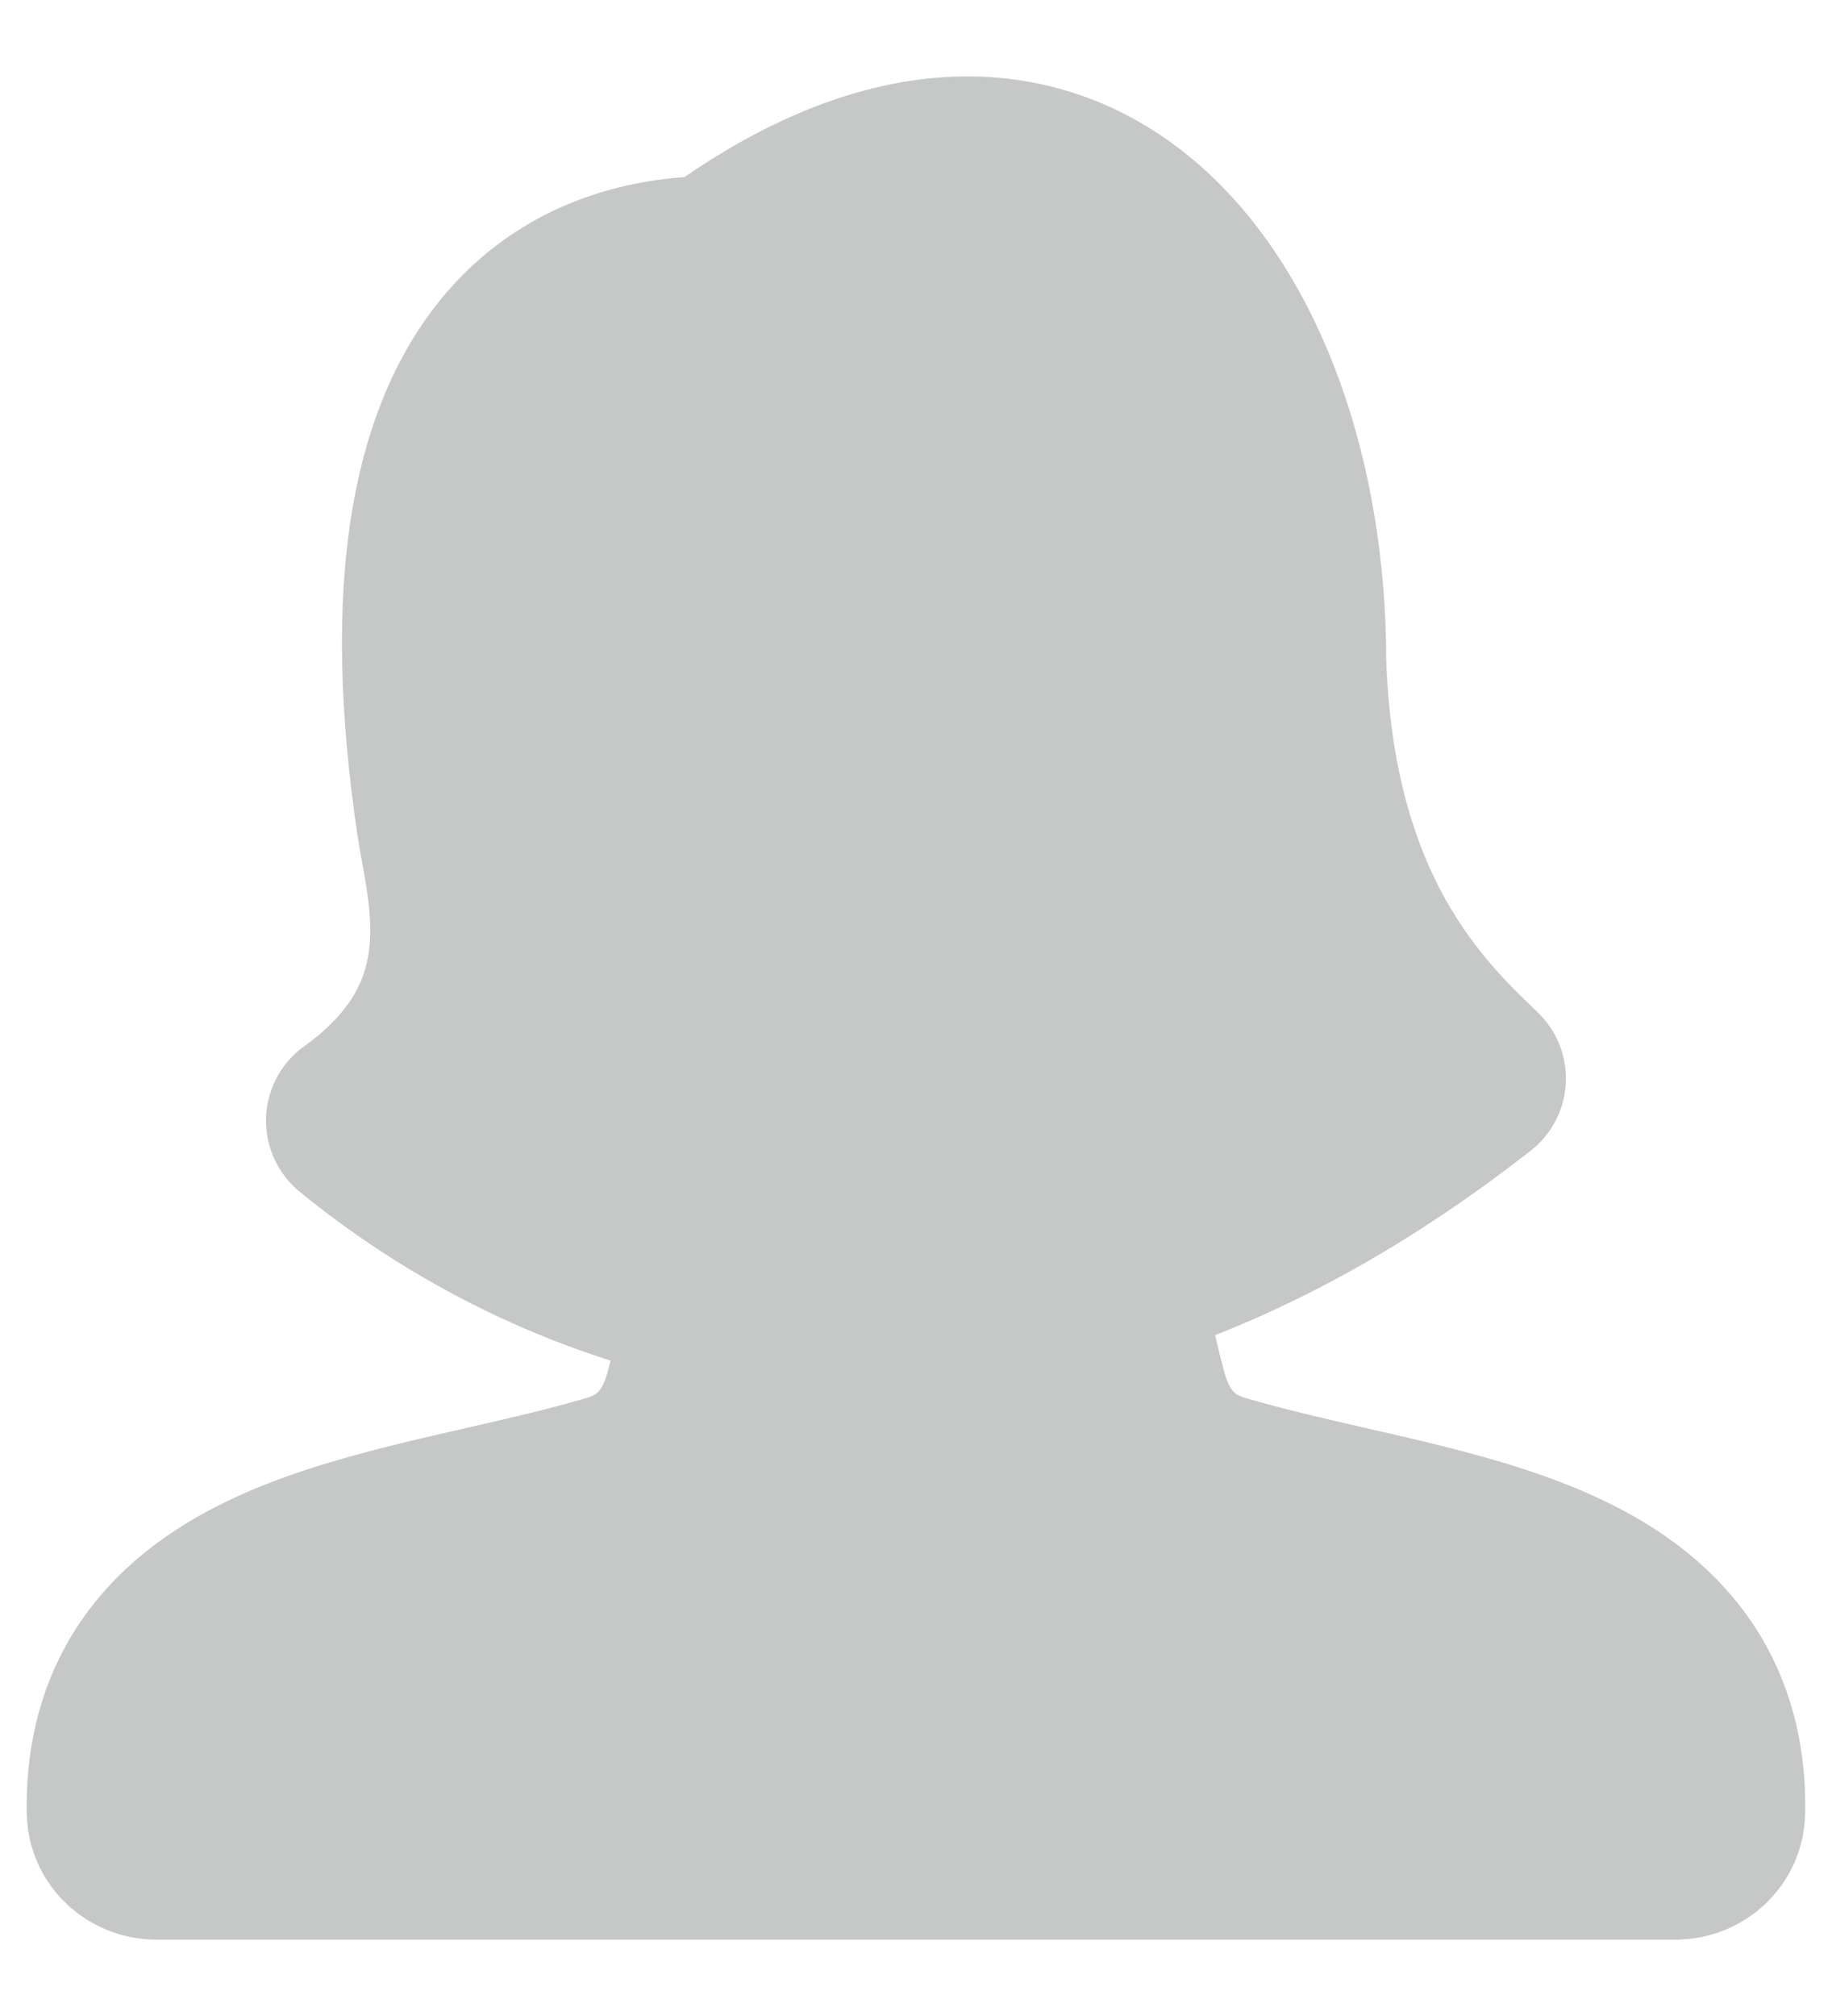 <svg width="20" height="22" viewBox="0 0 20 22" fill="none" xmlns="http://www.w3.org/2000/svg"><path d="M7.811 2.92C6.352 2.92 4.115 3.762 4.893 8.976C4.905 9.054 4.92 9.139 4.937 9.231C5.079 10.015 5.298 11.229 3.904 12.23C4.852 13.008 6.203 13.786 7.844 14.123C7.779 14.495 7.698 14.864 7.6 15.229C7.467 15.719 7.187 16.066 6.688 16.214C6.248 16.344 5.787 16.45 5.314 16.558C5.193 16.585 5.071 16.613 4.948 16.642C4.359 16.779 3.758 16.931 3.226 17.145C2.693 17.361 2.197 17.651 1.838 18.084C1.474 18.525 1.278 19.081 1.292 19.777C1.296 19.993 1.481 20.167 1.709 20.167H18.29C18.518 20.167 18.703 19.993 18.707 19.777C18.721 19.081 18.526 18.525 18.161 18.084C17.803 17.651 17.306 17.36 16.773 17.145C16.241 16.93 15.64 16.779 15.051 16.642L14.685 16.558C14.213 16.45 13.751 16.344 13.311 16.214C12.812 16.066 12.532 15.719 12.399 15.229C12.282 14.795 12.19 14.354 12.121 13.909C13.376 13.532 14.71 12.853 16.095 11.769L16.089 11.763C15.439 11.14 14.219 9.973 14.133 7.203C14.133 3.389 11.701 0.037 7.811 2.92Z" fill="#C5C8C6" stroke="#C5C8C6" stroke-width="2" stroke-linejoin="round"/></svg>